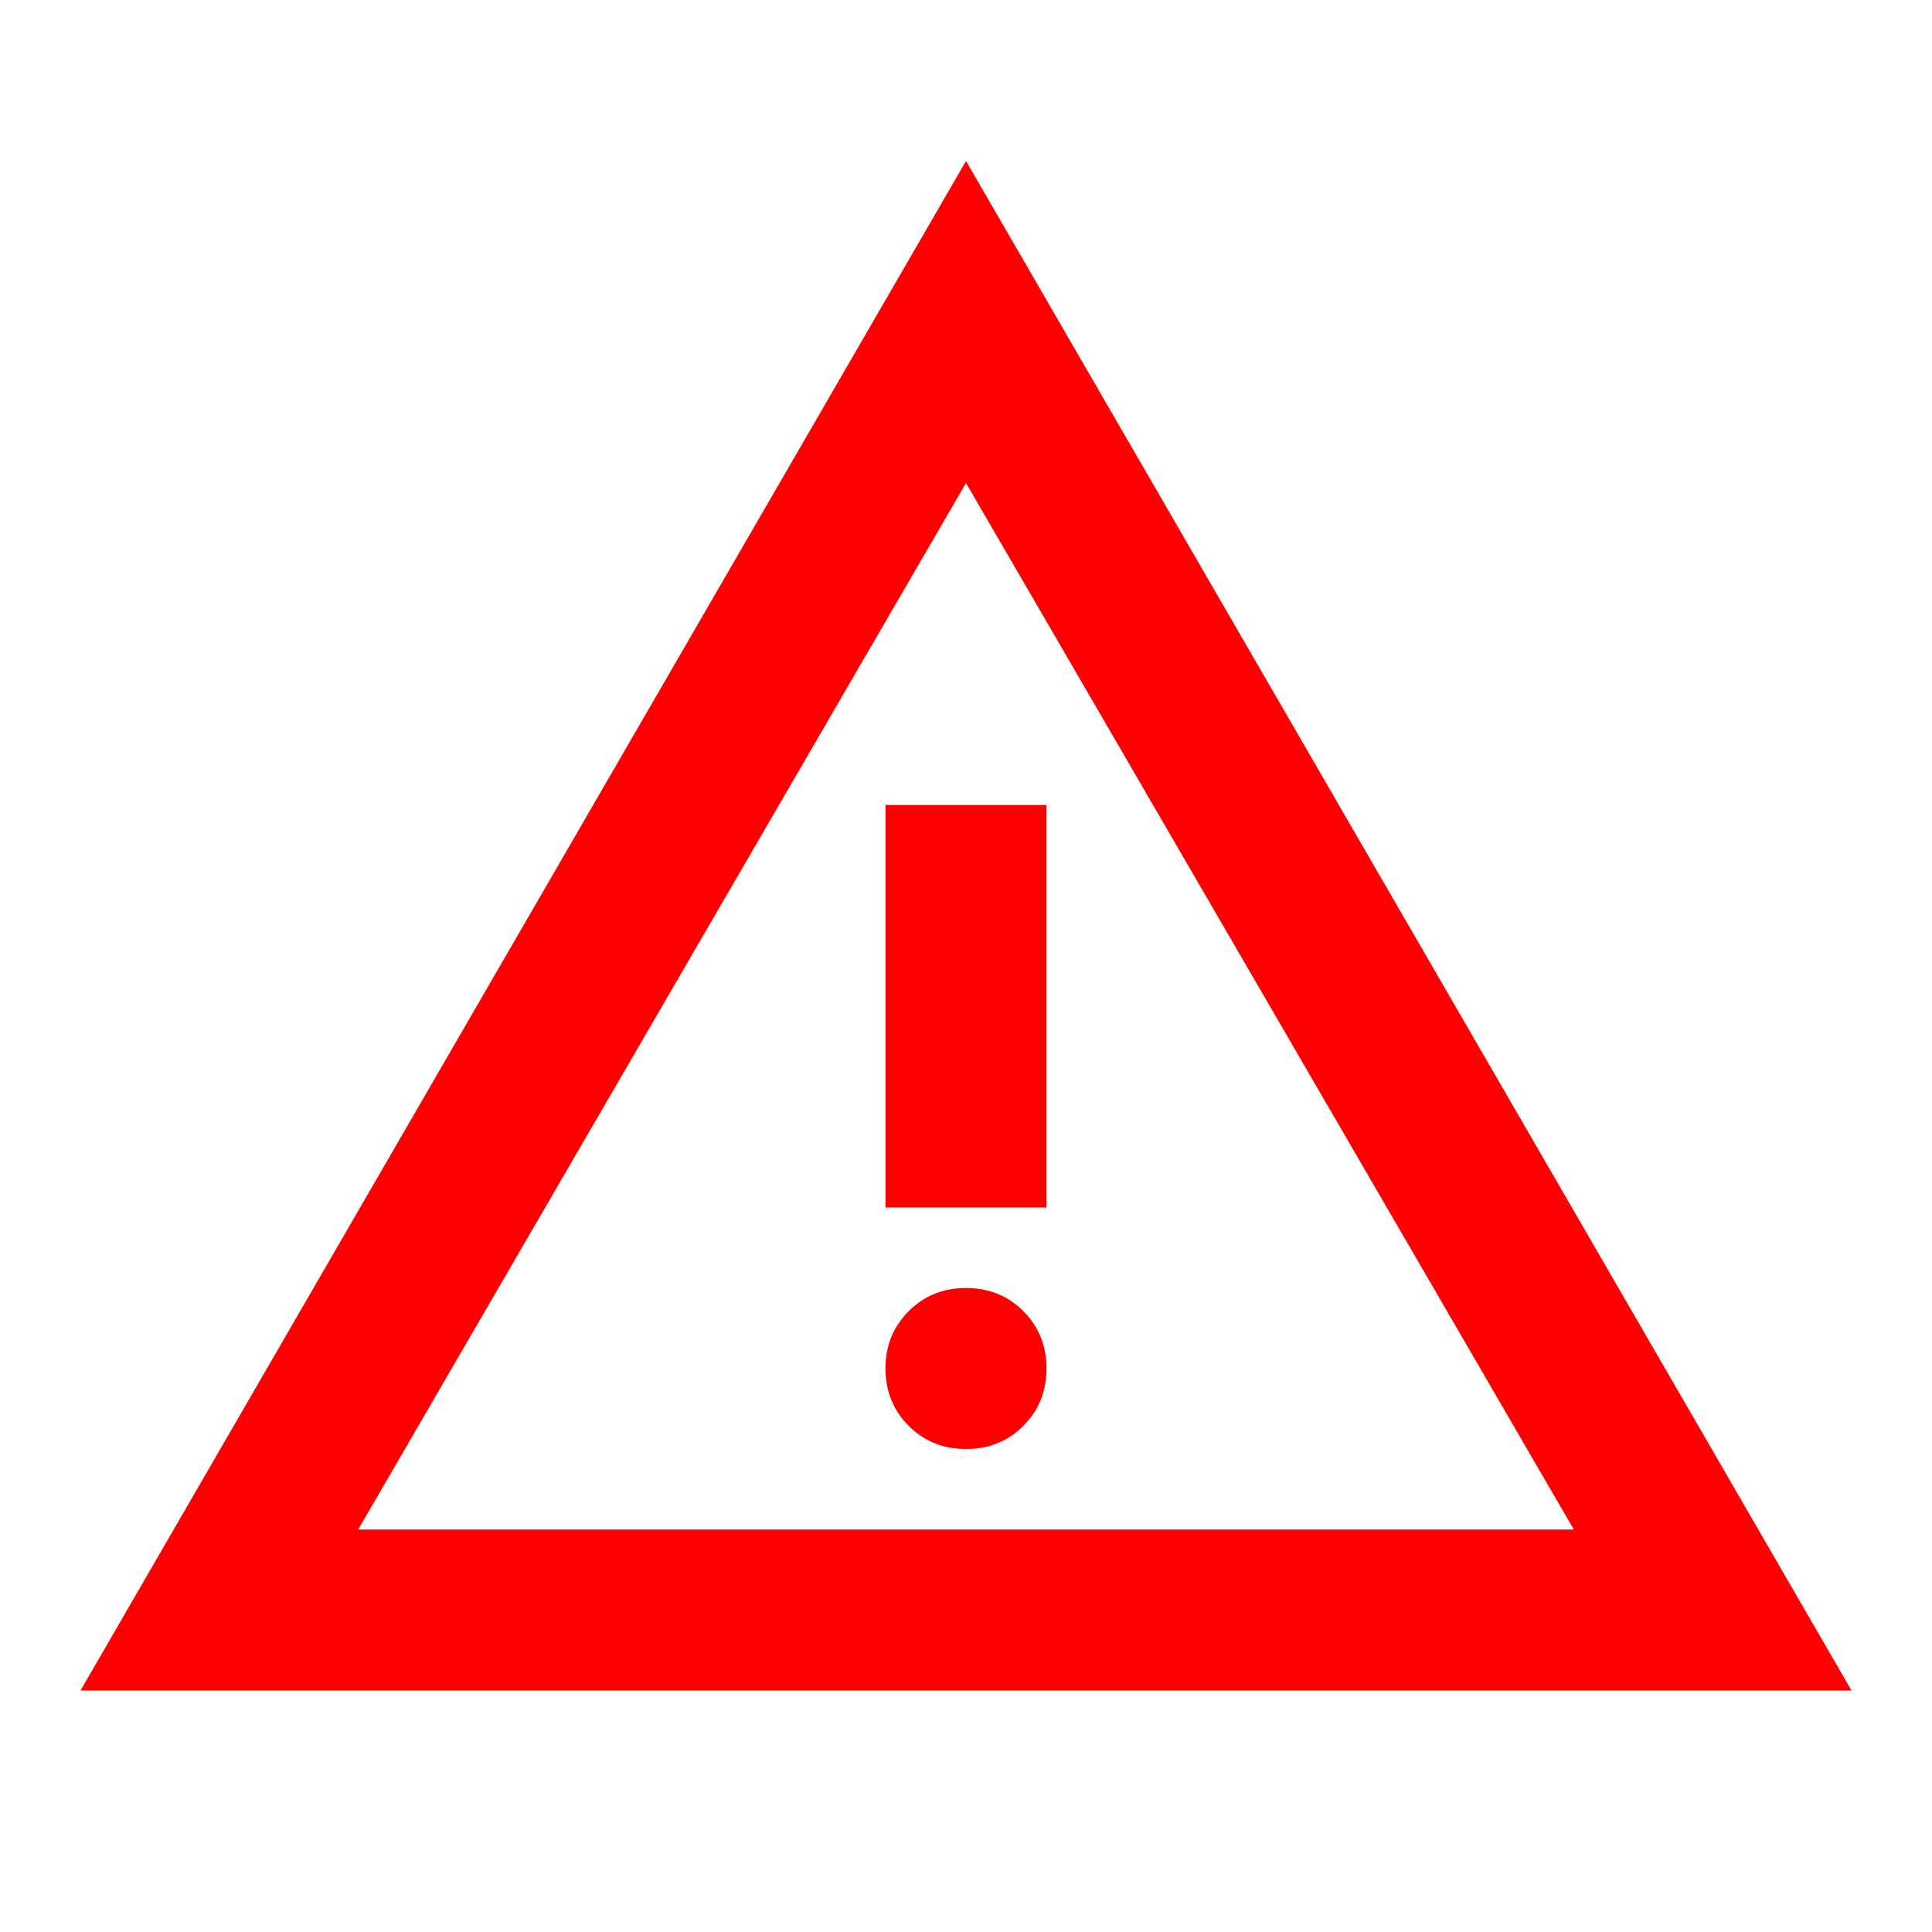 <svg width="30" height="30" viewBox="0 0 30 30" fill="none" xmlns="http://www.w3.org/2000/svg">
<mask id="mask0_120_925" style="mask-type:alpha" maskUnits="userSpaceOnUse" x="0" y="0" width="30" height="30">
<rect width="30" height="30" fill="#D9D9D9"/>
</mask>
<g mask="url(#mask0_120_925)">
<path d="M1.25 26.25L15 2.5L28.75 26.25H1.25ZM5.562 23.75H24.438L15 7.5L5.562 23.75ZM15 22.5C15.354 22.5 15.651 22.38 15.891 22.14C16.13 21.901 16.25 21.604 16.25 21.25C16.25 20.896 16.13 20.599 15.891 20.36C15.651 20.12 15.354 20 15 20C14.646 20 14.349 20.12 14.11 20.36C13.87 20.599 13.75 20.896 13.75 21.25C13.75 21.604 13.87 21.901 14.11 22.14C14.349 22.38 14.646 22.5 15 22.5ZM13.75 18.75H16.25V12.5H13.75V18.75Z" fill="#FF0000"/>
</g>
</svg>
